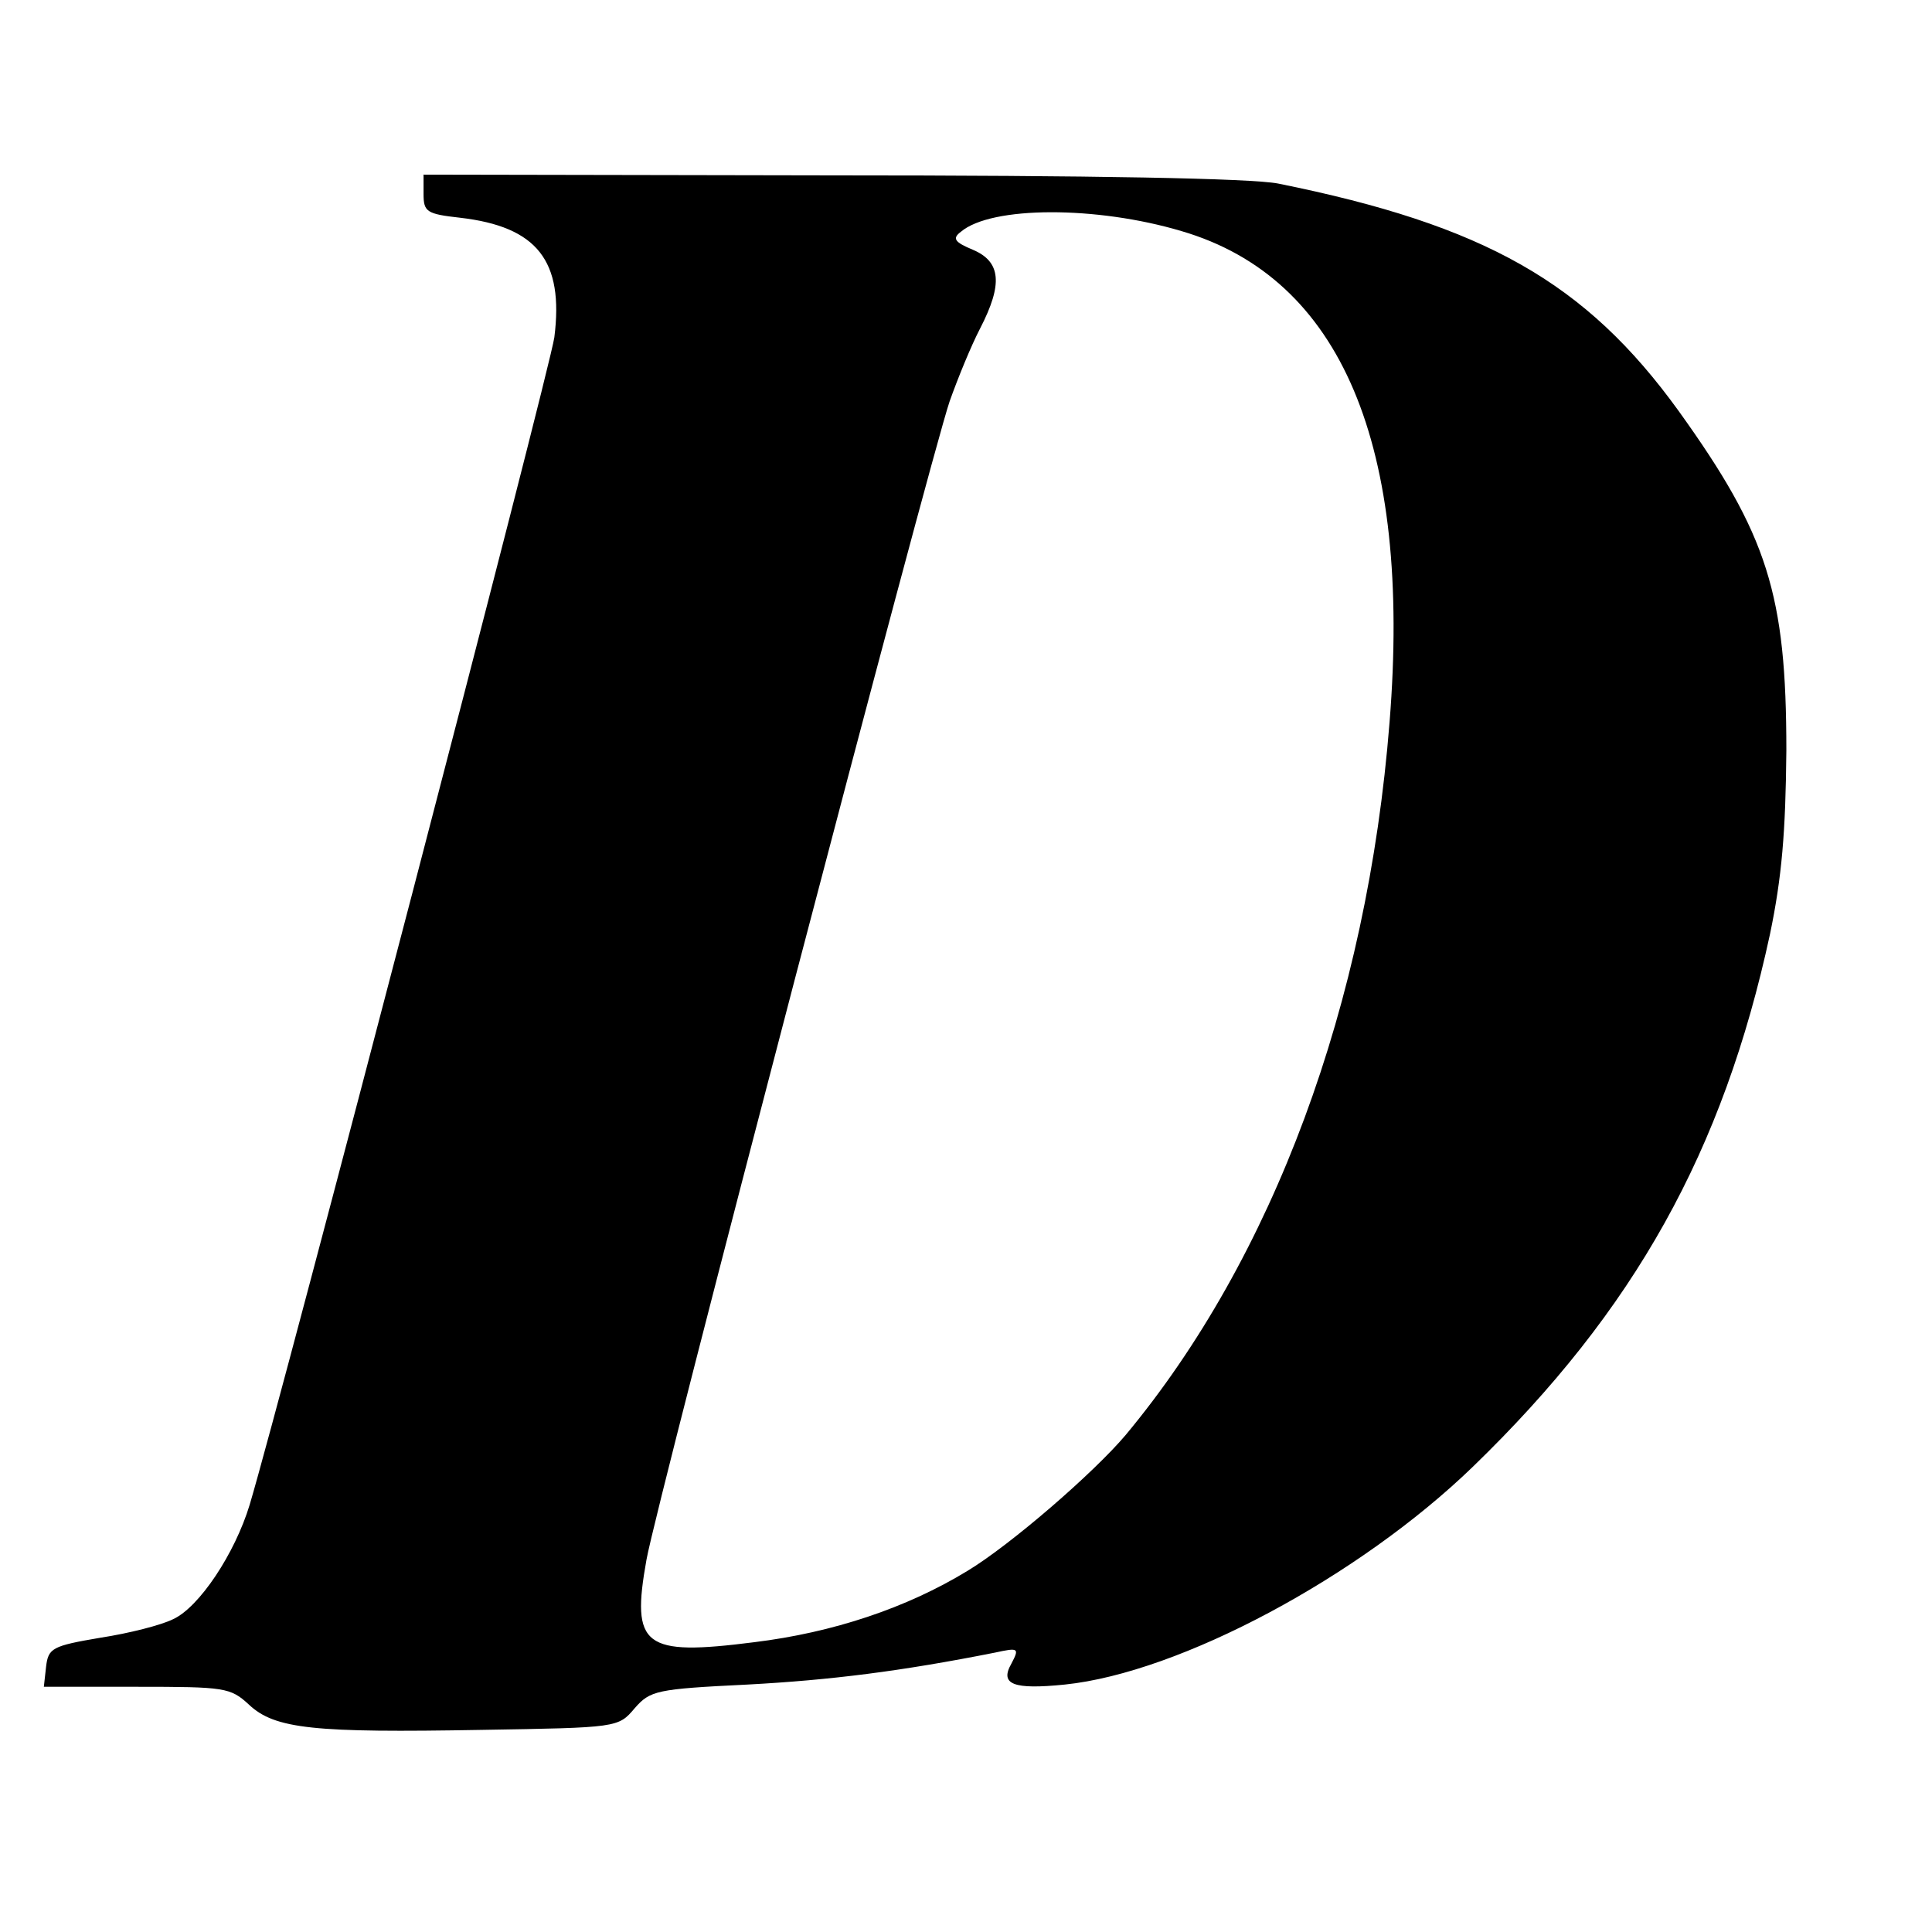 <?xml version="1.0" standalone="no"?>
<!DOCTYPE svg PUBLIC "-//W3C//DTD SVG 20010904//EN"
 "http://www.w3.org/TR/2001/REC-SVG-20010904/DTD/svg10.dtd">
<svg version="1.0" xmlns="http://www.w3.org/2000/svg"
 width="260pt" height="260pt" viewBox="0 0 260 260"
 preserveAspectRatio="xMidYMid meet">
<g transform="translate(0,260) scale(0.1,-0.1)"
fill="#000000" stroke="none">
<path d="M570 2339 c0 -24 4 -27 49 -32 104 -12 140 -58 127 -161 -6 -44 -367
-1427 -410 -1571 -20 -66 -68 -138 -103 -154 -16 -8 -59 -19 -98 -25 -65 -11
-70 -14 -73 -39 l-3 -27 125 0 c119 0 126 -1 151 -24 35 -33 88 -38 313 -34
183 3 184 3 206 29 21 24 29 26 152 32 112 6 207 18 333 43 32 7 33 6 22 -15
-16 -28 3 -35 72 -28 155 16 396 145 549 293 218 211 337 425 400 717 16 77
21 137 22 247 0 210 -25 290 -145 457 -125 173 -261 250 -539 306 -36 7 -247
11 -602 11 l-548 1 0 -26z m1020 -50 c215 -63 310 -288 280 -661 -30 -380
-157 -721 -355 -959 -43 -51 -155 -148 -213 -183 -82 -50 -181 -83 -287 -96
-149 -19 -166 -6 -145 111 14 79 382 1483 408 1559 11 31 29 75 41 98 31 60
28 90 -10 106 -24 10 -28 15 -16 24 41 35 183 35 297 1z"/>
</g>
</svg>
